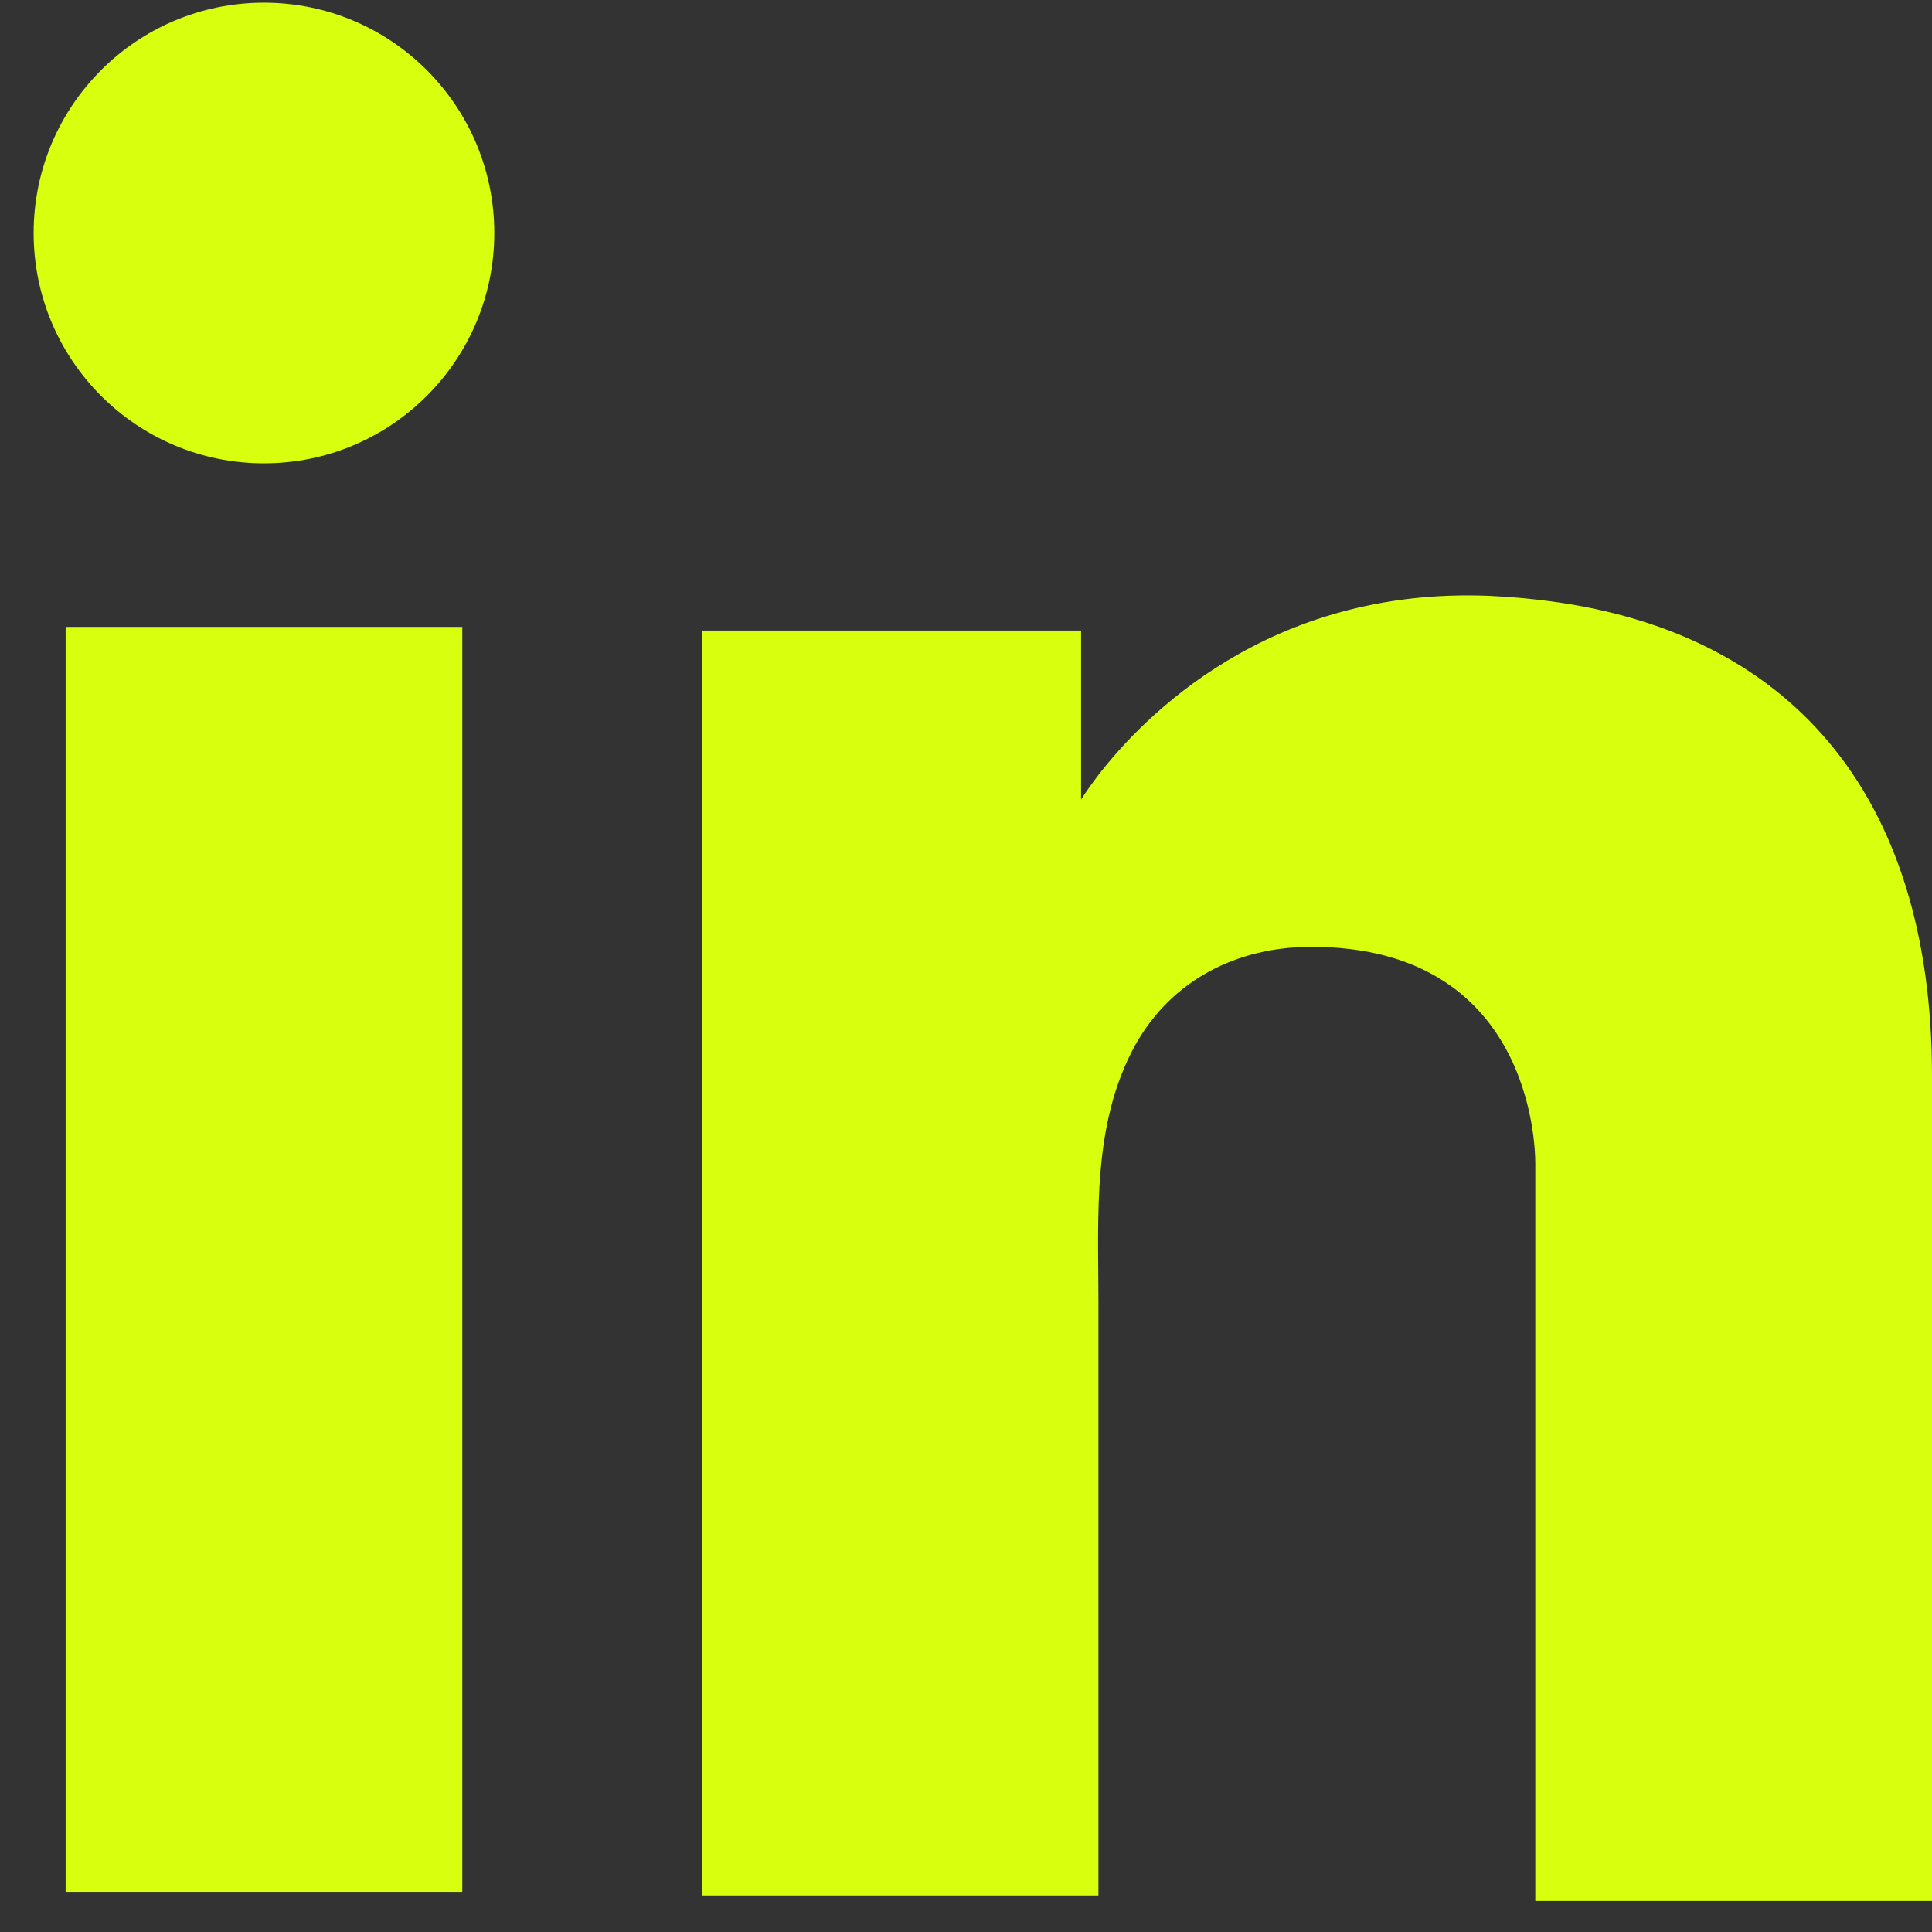 <svg width="39" height="39" viewBox="0 0 39 39" fill="none" xmlns="http://www.w3.org/2000/svg">
<rect x="0" y="0" width="39" height="39" fill="#333333" stroke="none"/>
<path d="M9.332 12.655H1.325V38.19H9.332V12.655Z" fill="#D8FF0D"/>
<path d="M30.992 12.101C30.697 12.065 30.384 12.046 30.07 12.028C25.587 11.843 23.059 14.5 22.173 15.644C21.933 15.958 21.823 16.142 21.823 16.142V12.729H14.166V38.264H21.823H22.173C22.173 35.662 22.173 33.079 22.173 30.478C22.173 29.076 22.173 27.673 22.173 26.271C22.173 24.537 22.044 22.692 22.911 21.105C23.649 19.777 24.978 19.113 26.472 19.113C30.9 19.113 30.992 23.116 30.992 23.485C30.992 23.504 30.992 23.522 30.992 23.522V38.374H39V21.714C39 16.013 36.103 12.655 30.992 12.101Z" fill="#D8FF0D"/>
<path d="M5.328 9.353C7.896 9.353 9.978 7.271 9.978 4.704C9.978 2.136 7.896 0.054 5.328 0.054C2.76 0.054 0.679 2.136 0.679 4.704C0.679 7.271 2.76 9.353 5.328 9.353Z" fill="#D8FF0D"/>
</svg>
